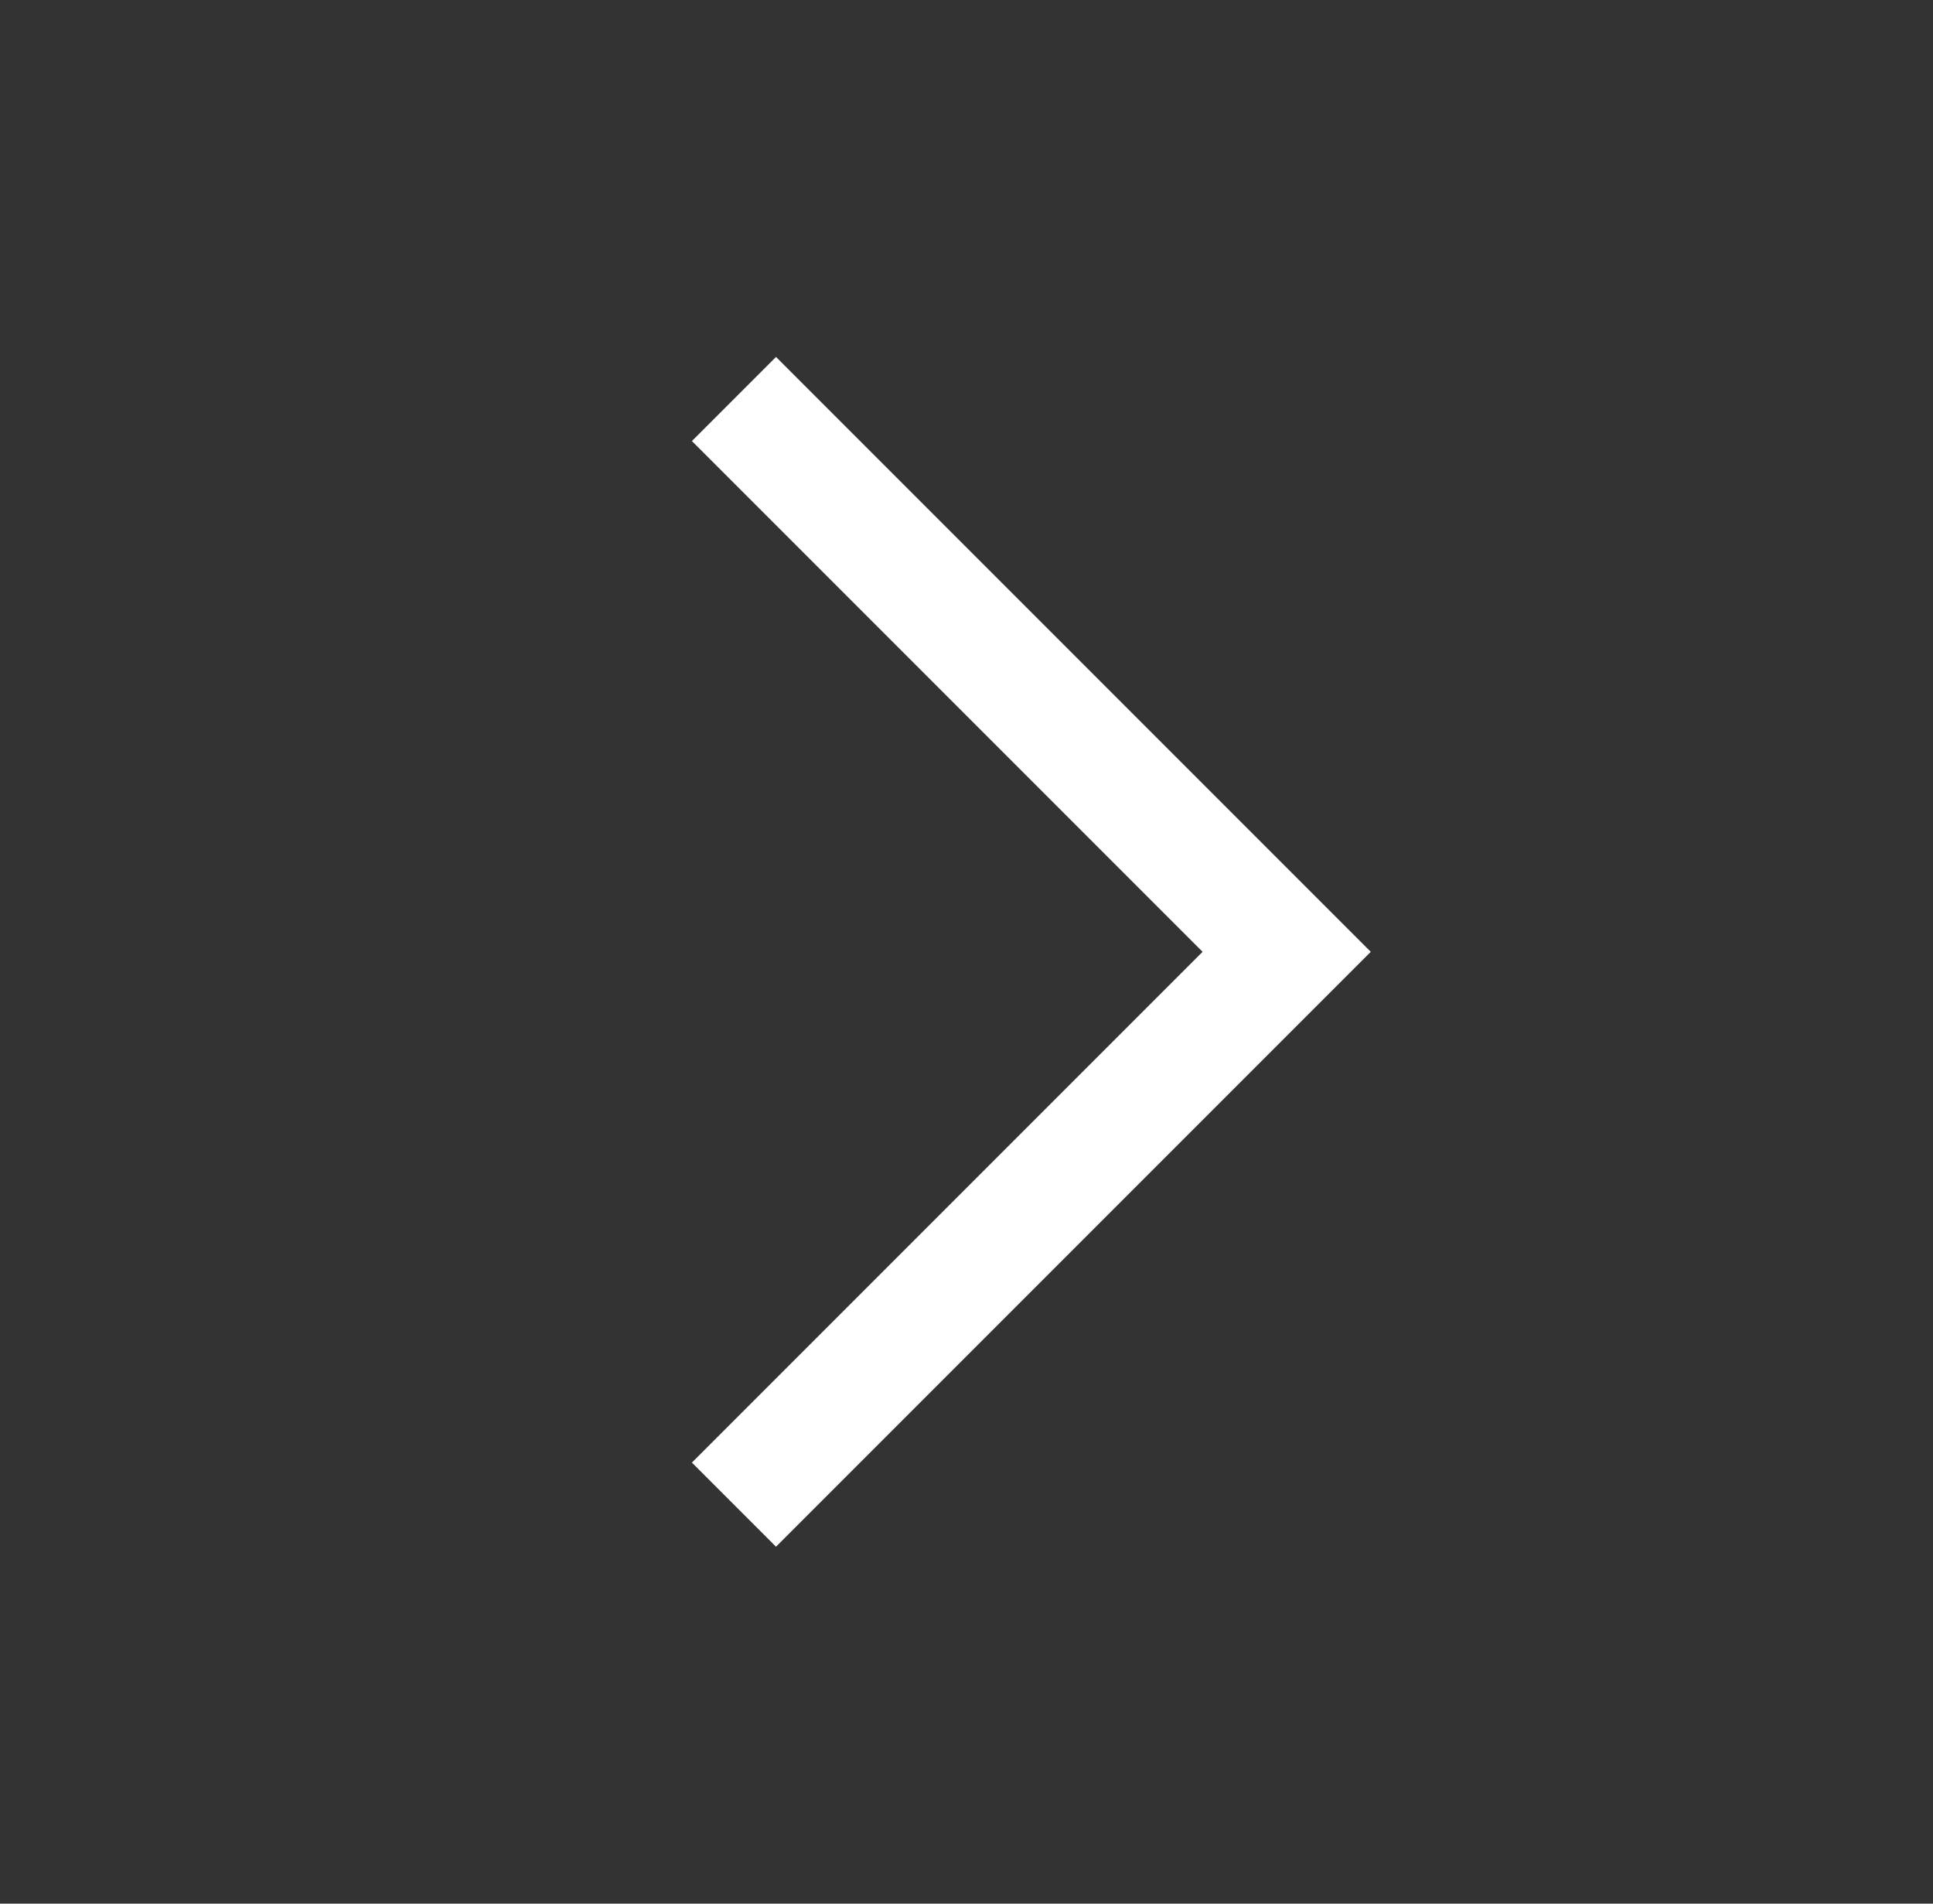 <svg width="65" height="64" viewBox="0 0 65 64" fill="none" xmlns="http://www.w3.org/2000/svg">
<rect x="0" y="0" width="65" height="64" fill="#333333" stroke="none"/>
<g id="Icon32/Chevron-Right">
<path id="Chevron-Right" d="M26.094 12L23.266 14.828L40.438 32L23.266 49.172L26.094 52L43.266 34.828L46.094 32L43.266 29.172L26.094 12Z" fill="white"/>
</g>
</svg>
